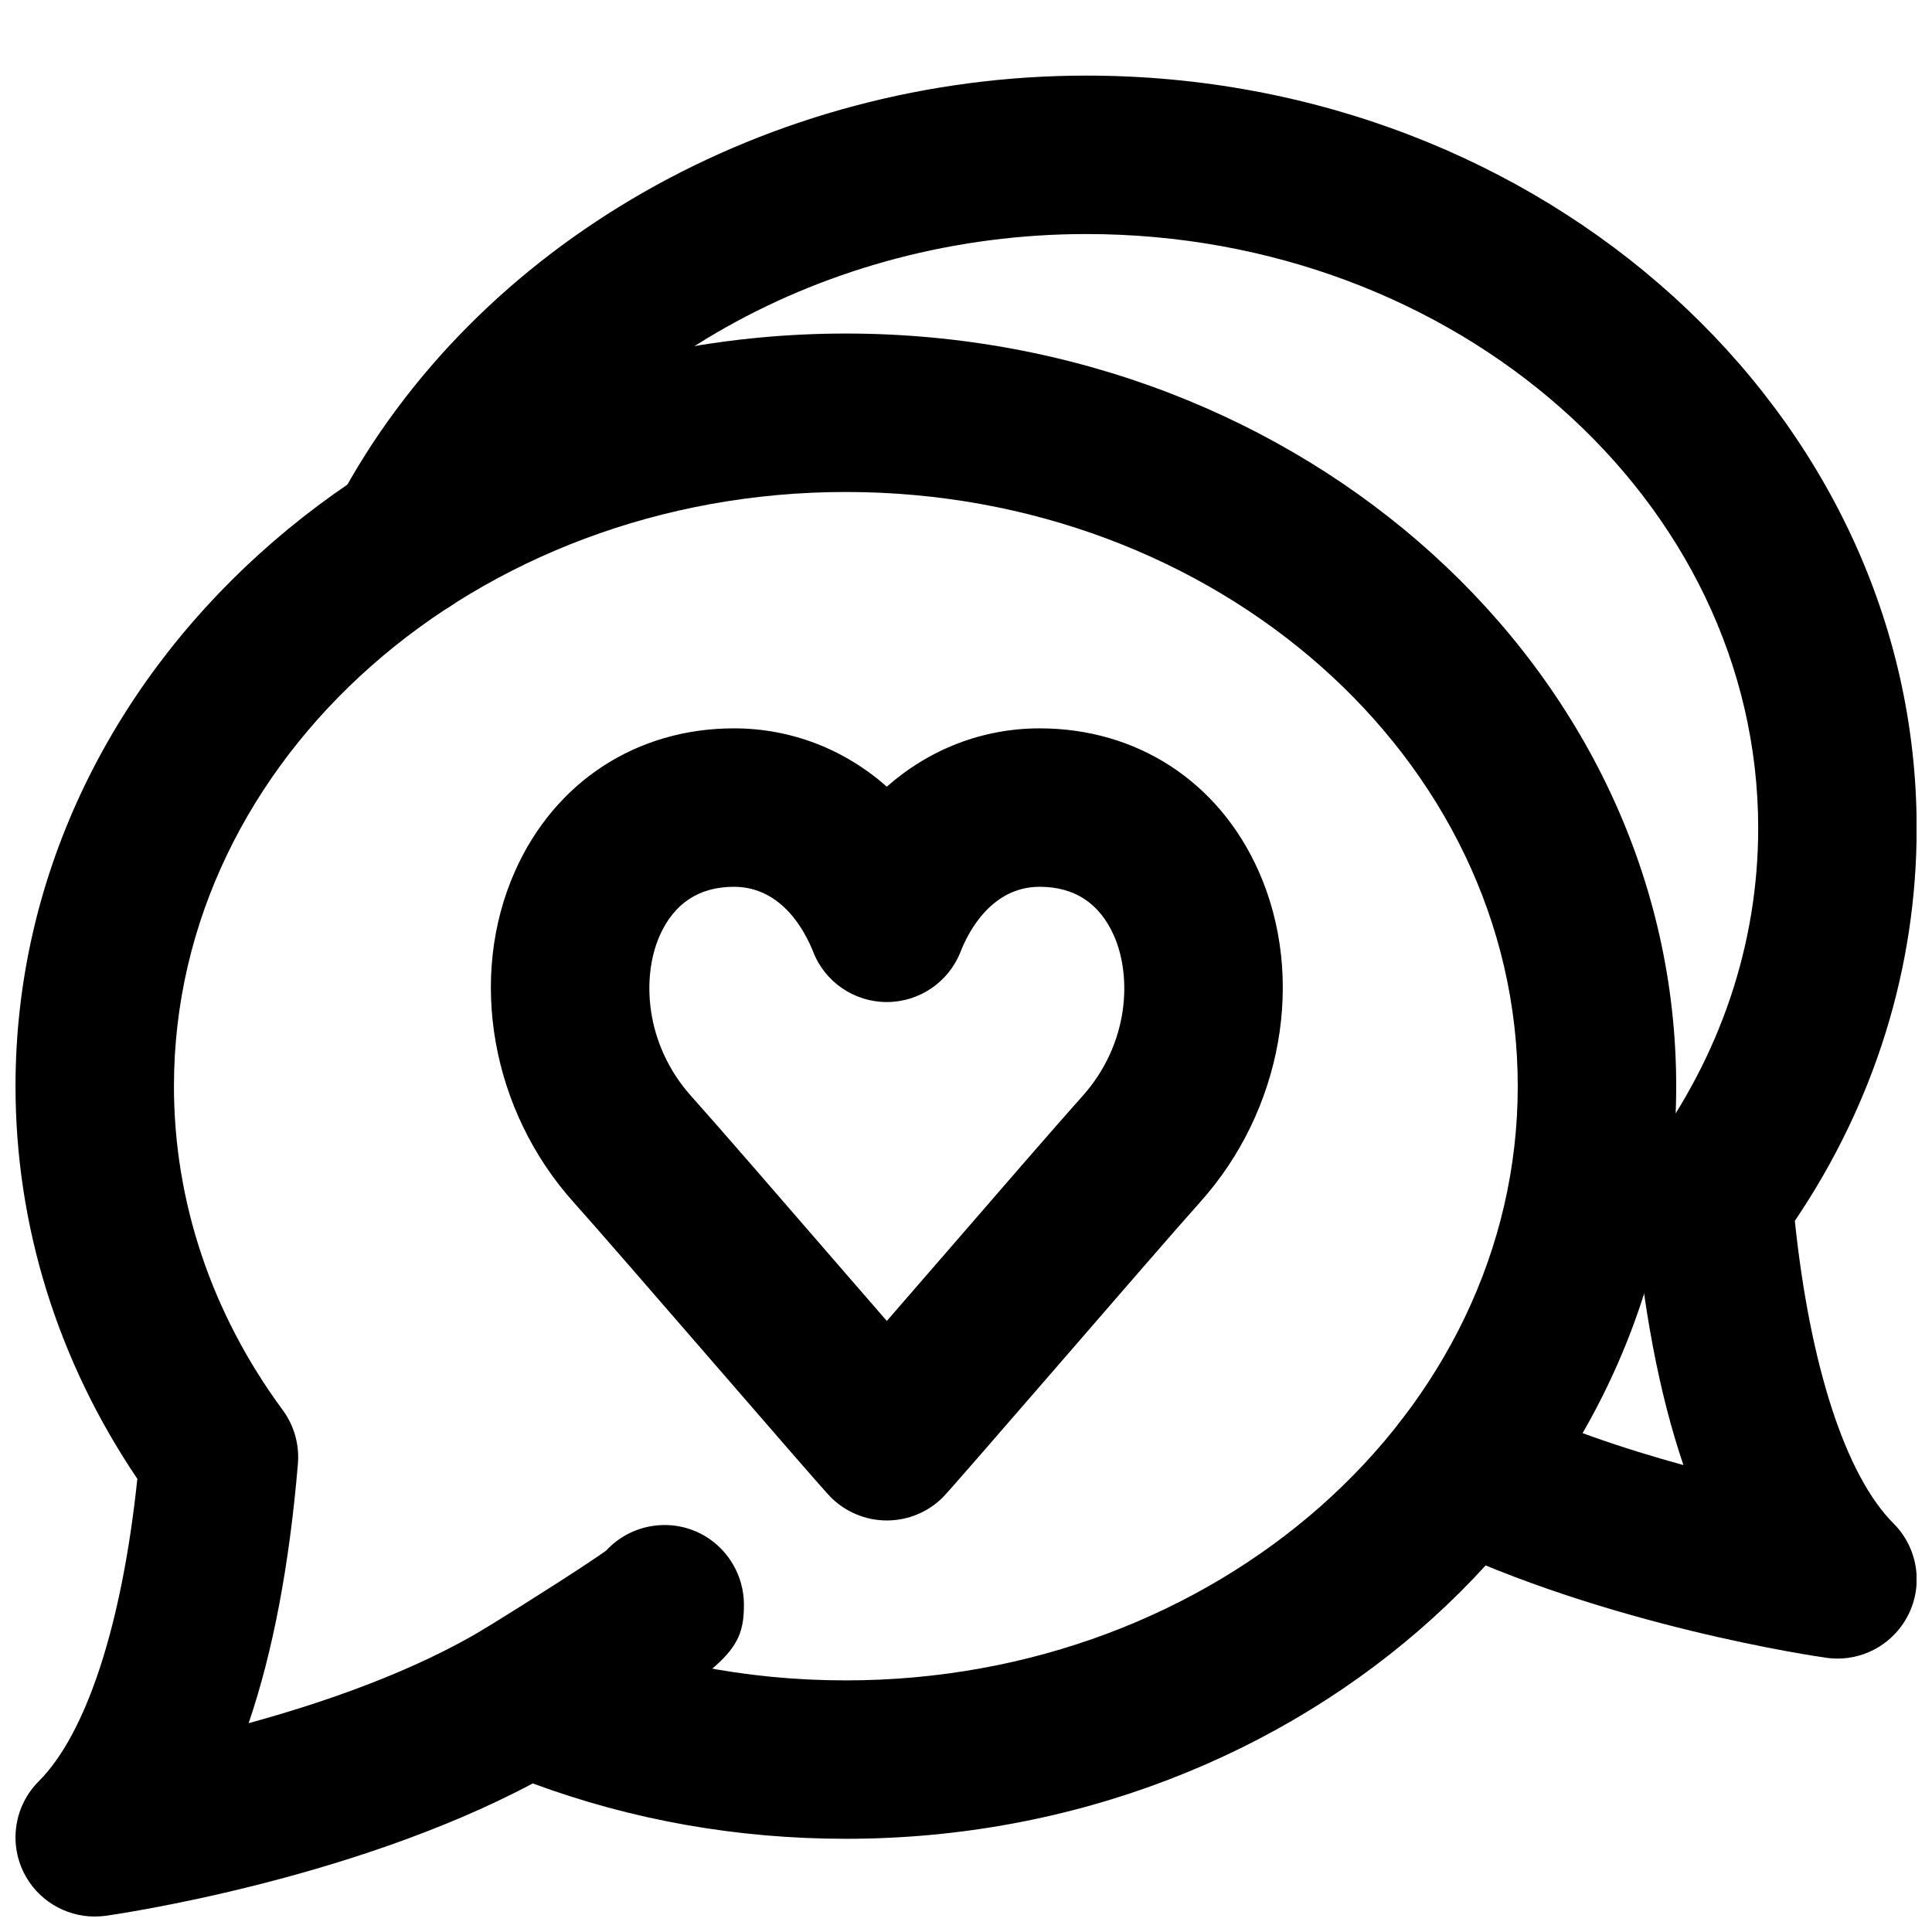 <?xml version="1.0" encoding="UTF-8"?>
<!-- Uploaded to: ICON Repo, www.svgrepo.com, Generator: ICON Repo Mixer Tools -->
<svg width="800px" height="800px" version="1.1" viewBox="144 144 512 512" xmlns="http://www.w3.org/2000/svg">
 <defs>
  <clipPath id="b">
   <path d="m148.09 232h440.91v419.9h-440.91z"/>
  </clipPath>
  <clipPath id="a">
   <path d="m231 164h420.9v420h-420.9z"/>
  </clipPath>
 </defs>
 <path d="m338.5 379.01c-9.215 0-15.828 4.344-19.648 12.887-4.785 10.75-4.176 28.676 8.418 42.699 5.836 6.484 23.449 26.785 39.254 45.07 4.41 5.078 8.691 10.012 12.492 14.398 3.82-4.387 8.082-9.297 12.488-14.398 15.828-18.285 33.422-38.586 39.258-45.07 12.613-14.023 13.203-31.949 8.418-42.699-3.82-8.543-10.414-12.887-19.648-12.887-12.828 0-18.938 12.027-20.973 17.211-3.148 8.043-10.914 13.332-19.543 13.332-8.629 0-16.395-5.289-19.523-13.332-2.059-5.184-8.164-17.211-20.992-17.211m40.516 167.93c-5.625 0-11.02-2.266-14.969-6.273-1.426-1.449-14.609-16.605-29.242-33.527-15.617-18.012-32.977-38.059-38.73-44.461-21.871-24.309-28.148-59.617-15.574-87.852 10.559-23.68 32.223-37.805 58-37.805 15.219 0 29.285 5.562 40.516 15.449 11.23-9.887 25.316-15.449 40.516-15.449 25.777 0 47.461 14.125 58 37.805 12.574 28.234 6.316 63.543-15.578 87.852-5.75 6.402-23.109 26.449-38.707 44.461-14.652 16.922-27.836 32.078-29.242 33.527-3.945 4.008-9.363 6.273-14.988 6.273" fill-rule="evenodd"/>
 <g clip-path="url(#b)">
  <path d="m368.17 274.38c-98.18 0-178.07 70.637-178.07 157.46 0 30.586 9.969 60.266 28.82 85.836 3.023 4.094 4.449 9.152 4.031 14.23-2.266 26.871-6.613 49.836-13.059 68.75 20.176-5.519 43.789-13.707 62.832-25.211 5.769-3.465 12.824-3.969 19.016-1.363 23.996 10.117 49.73 15.238 76.434 15.238 98.18 0 178.05-70.637 178.05-157.48 0-86.824-79.875-157.46-178.05-157.46m-199.07 377.52c-7.875 0-15.199-4.43-18.789-11.609-4.031-8.102-2.434-17.844 3.945-24.223 12.703-12.703 22.105-41.691 26.137-80.168-21.141-31.301-32.285-67.113-32.285-104.06 0-109.98 98.727-199.45 220.06-199.45 121.34 0 220.04 89.469 220.04 199.45 0 110-98.703 199.46-220.04 199.46-28.758 0-56.637-4.934-82.98-14.672-48.41 25.758-110.38 34.68-113.17 35.078-0.988 0.125-1.953 0.188-2.918 0.188" fill-rule="evenodd"/>
 </g>
 <path d="m283.59 614.41c-7.031 0-13.918-3.527-17.887-9.973-6.086-9.867-3.023-22.797 6.844-28.883 12.344-7.621 27.184-17.09 32.098-20.637 6.633-7.199 17.633-8.984 26.324-3.758 6.254 3.777 10.141 10.645 10.18 17.949 0.062 13.414-5.246 16.688-46.559 42.172-3.441 2.121-7.242 3.129-11 3.129" fill-rule="evenodd"/>
 <g clip-path="url(#a)">
  <path d="m630.93 583.54c-0.965 0-1.953-0.062-2.938-0.207-2.352-0.336-58.234-8.398-105.23-31.113-10.434-5.035-14.801-17.59-9.762-28.023 5.039-10.453 17.59-14.82 28.023-9.762 15.996 7.727 33.566 13.562 49.102 17.824-6.422-18.914-10.789-41.859-13.035-68.73-0.422-5.059 1.008-10.117 4.031-14.23 18.848-25.547 28.82-55.23 28.82-85.816 0-86.824-79.895-157.46-178.07-157.46-68.75 0-132.06 35.621-161.3 90.77-5.414 10.242-18.18 14.191-28.379 8.711-10.246-5.414-14.152-18.117-8.715-28.359 36.422-68.73 114.3-113.11 198.4-113.11 121.33 0 220.06 89.469 220.06 199.45 0 36.945-11.125 72.738-32.285 104.06 4.031 38.477 13.457 67.469 26.133 80.168 6.402 6.383 7.981 16.145 3.949 24.203-3.59 7.199-10.918 11.629-18.789 11.629" fill-rule="evenodd"/>
 </g>
</svg>